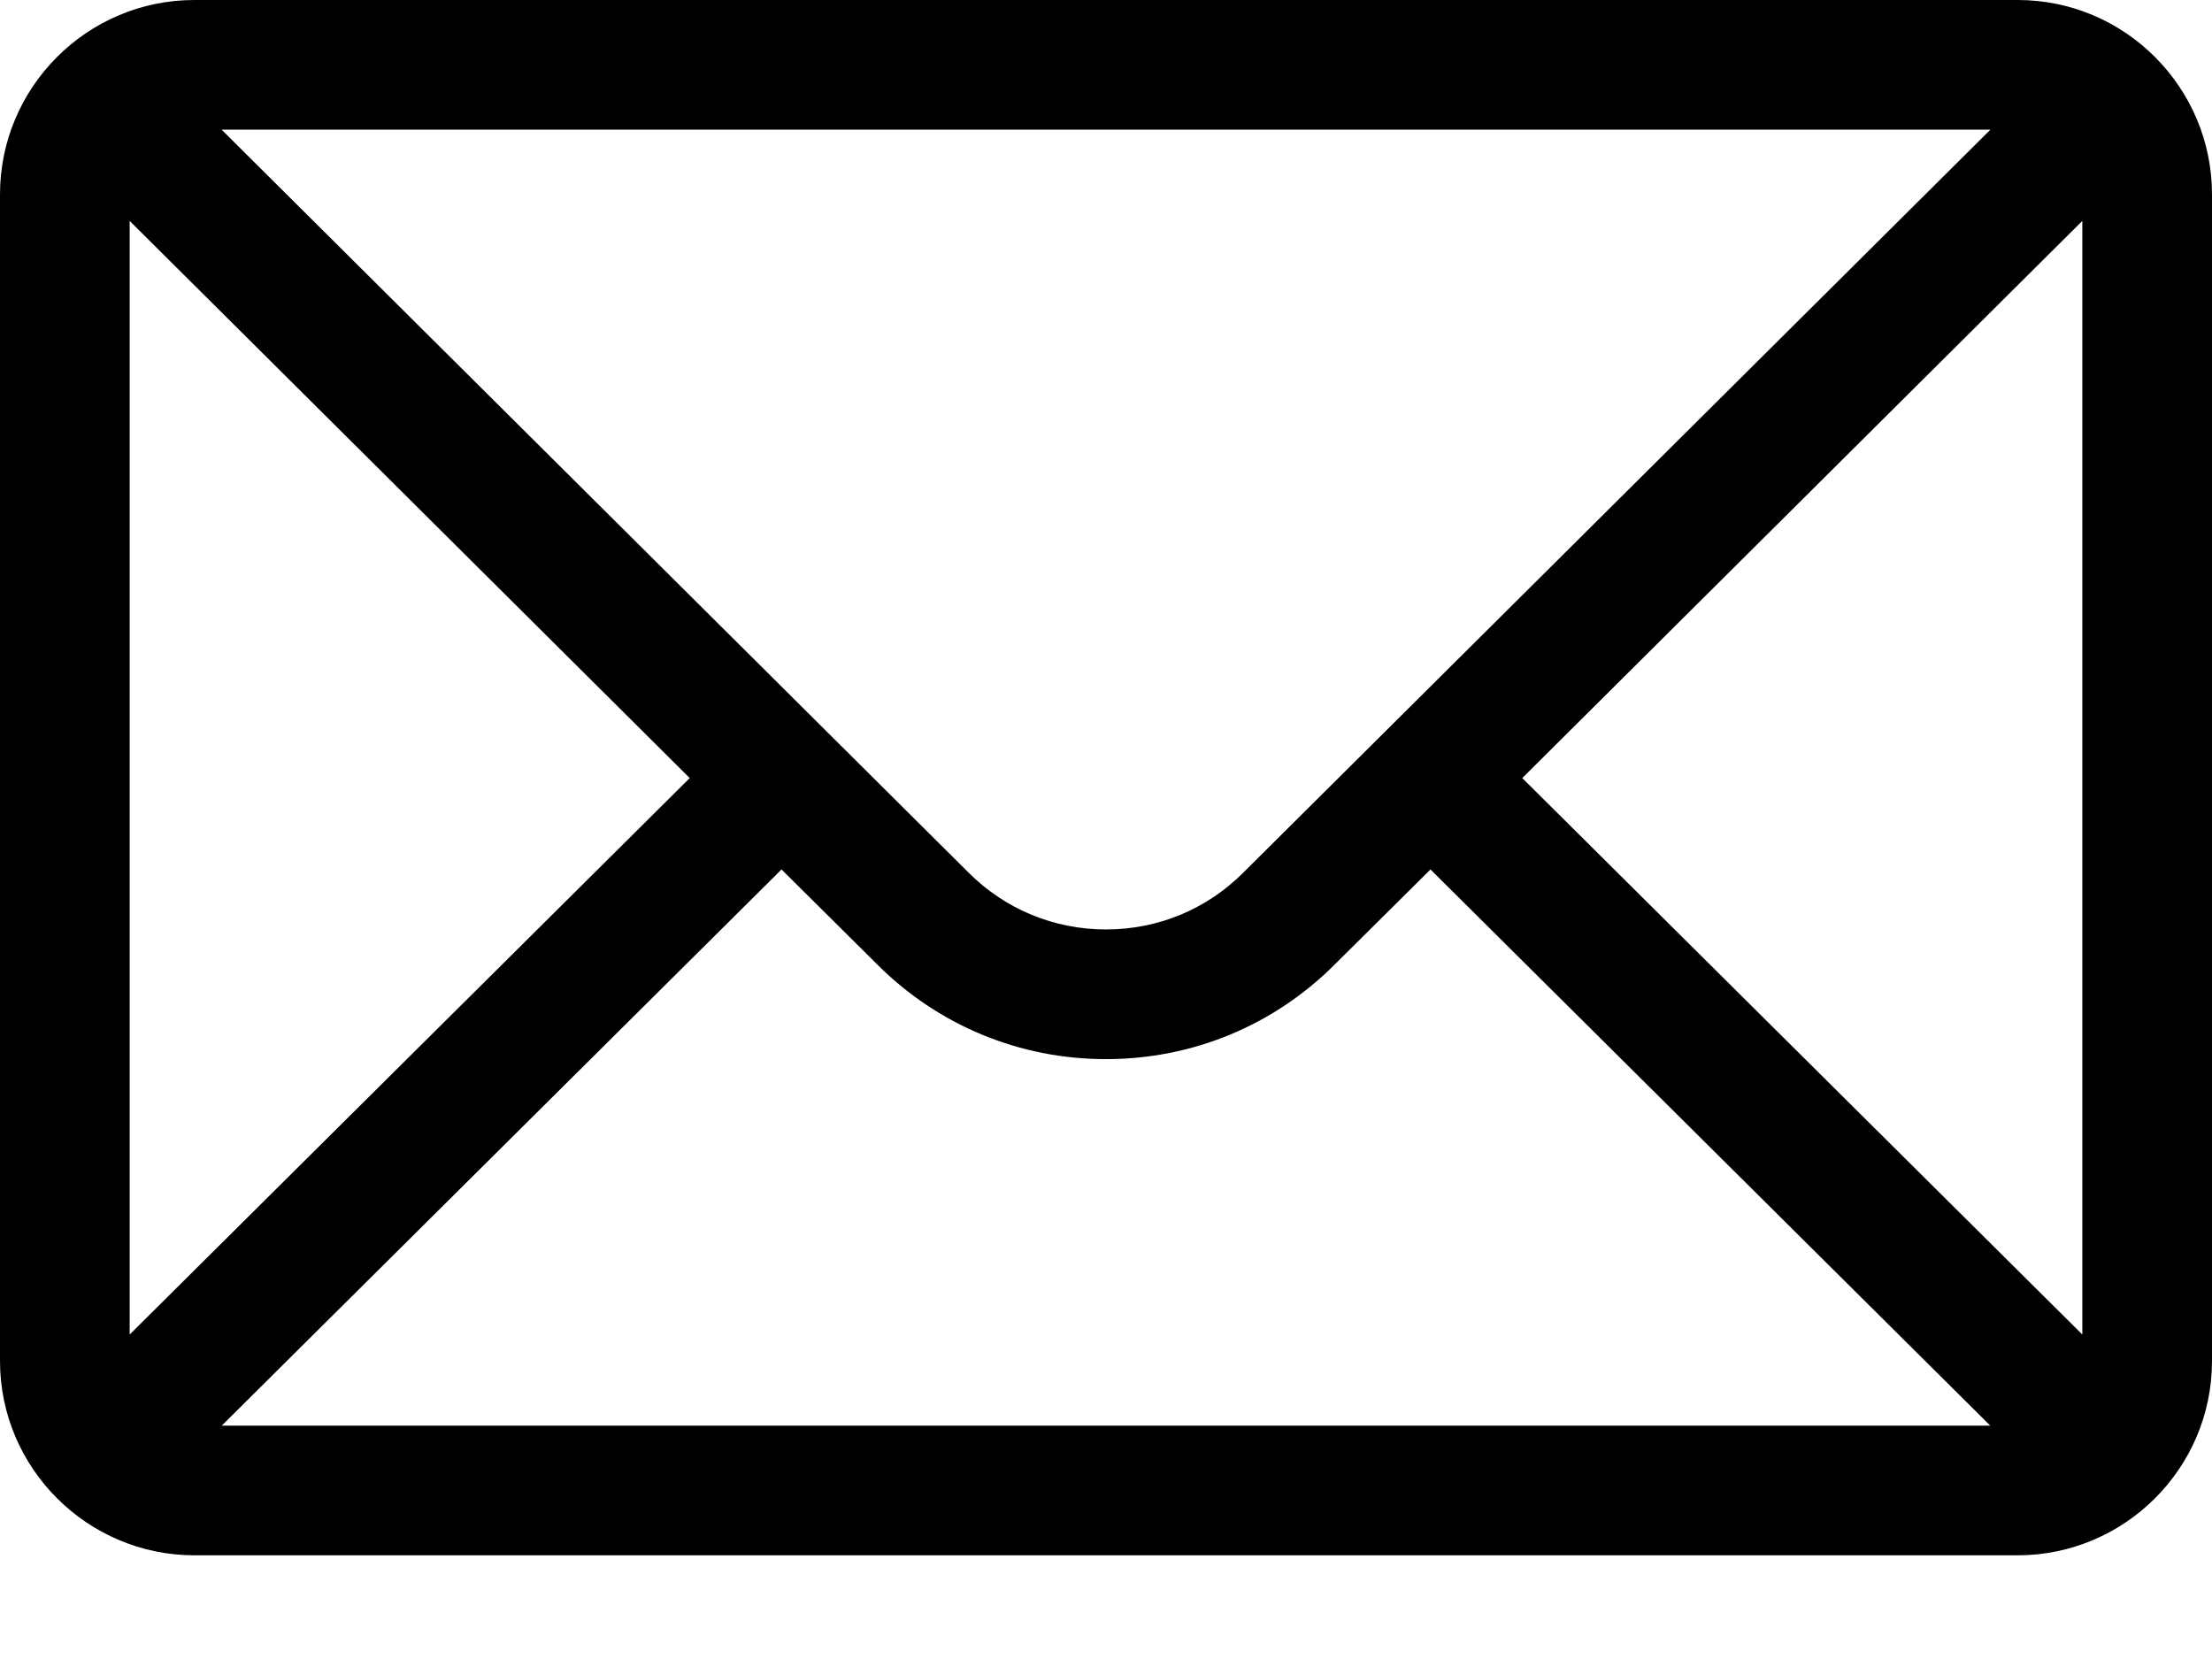 <?xml version="1.0" encoding="UTF-8"?>
<svg width="16px" height="12px" viewBox="0 0 16 12" version="1.1" xmlns="http://www.w3.org/2000/svg" xmlns:xlink="http://www.w3.org/1999/xlink">
    <title>E44CACCB-670C-4199-BABF-ED9E0C699CE8@3x</title>
    <defs>
        <filter id="filter-1">
            <feColorMatrix in="SourceGraphic" type="matrix" values="0 0 0 0 1 0 0 0 0 1 0 0 0 0 1 0 0 0 1 0"></feColorMatrix>
        </filter>
    </defs>
    <g id="Website" stroke="none" stroke-width="1" fill="none" fill-rule="evenodd">
        <g id="07.-Website---About-us" transform="translate(-605, -1288)">
            <g id="icon/mail2" transform="translate(605, 1288)" filter="url(#filter-1)">
                <g id="mail-(1)" fill="#000000" fill-rule="nonzero">
                    <path d="M14.594,0 L1.406,0 C0.629,0 0,0.633 0,1.406 L0,9.844 C0,10.621 0.634,11.25 1.406,11.25 L14.594,11.25 C15.364,11.25 16,10.624 16,9.844 L16,1.406 C16,0.635 15.373,0 14.594,0 Z M14.397,0.938 C14.11,1.223 9.165,6.142 8.994,6.311 C8.729,6.577 8.376,6.723 8,6.723 C7.624,6.723 7.271,6.577 7.005,6.311 C6.89,6.196 2,1.332 1.603,0.938 L14.397,0.938 Z M0.938,9.653 L0.938,1.598 L4.989,5.628 L0.938,9.653 Z M1.604,10.312 L5.653,6.289 L6.343,6.974 C6.785,7.417 7.374,7.661 8,7.661 C8.626,7.661 9.215,7.417 9.656,6.975 L10.347,6.289 L14.396,10.312 L1.604,10.312 Z M15.062,9.653 L11.011,5.628 L15.062,1.598 L15.062,9.653 Z" id="Shape"></path>
                </g>
            </g>
        </g>
    </g>
</svg>